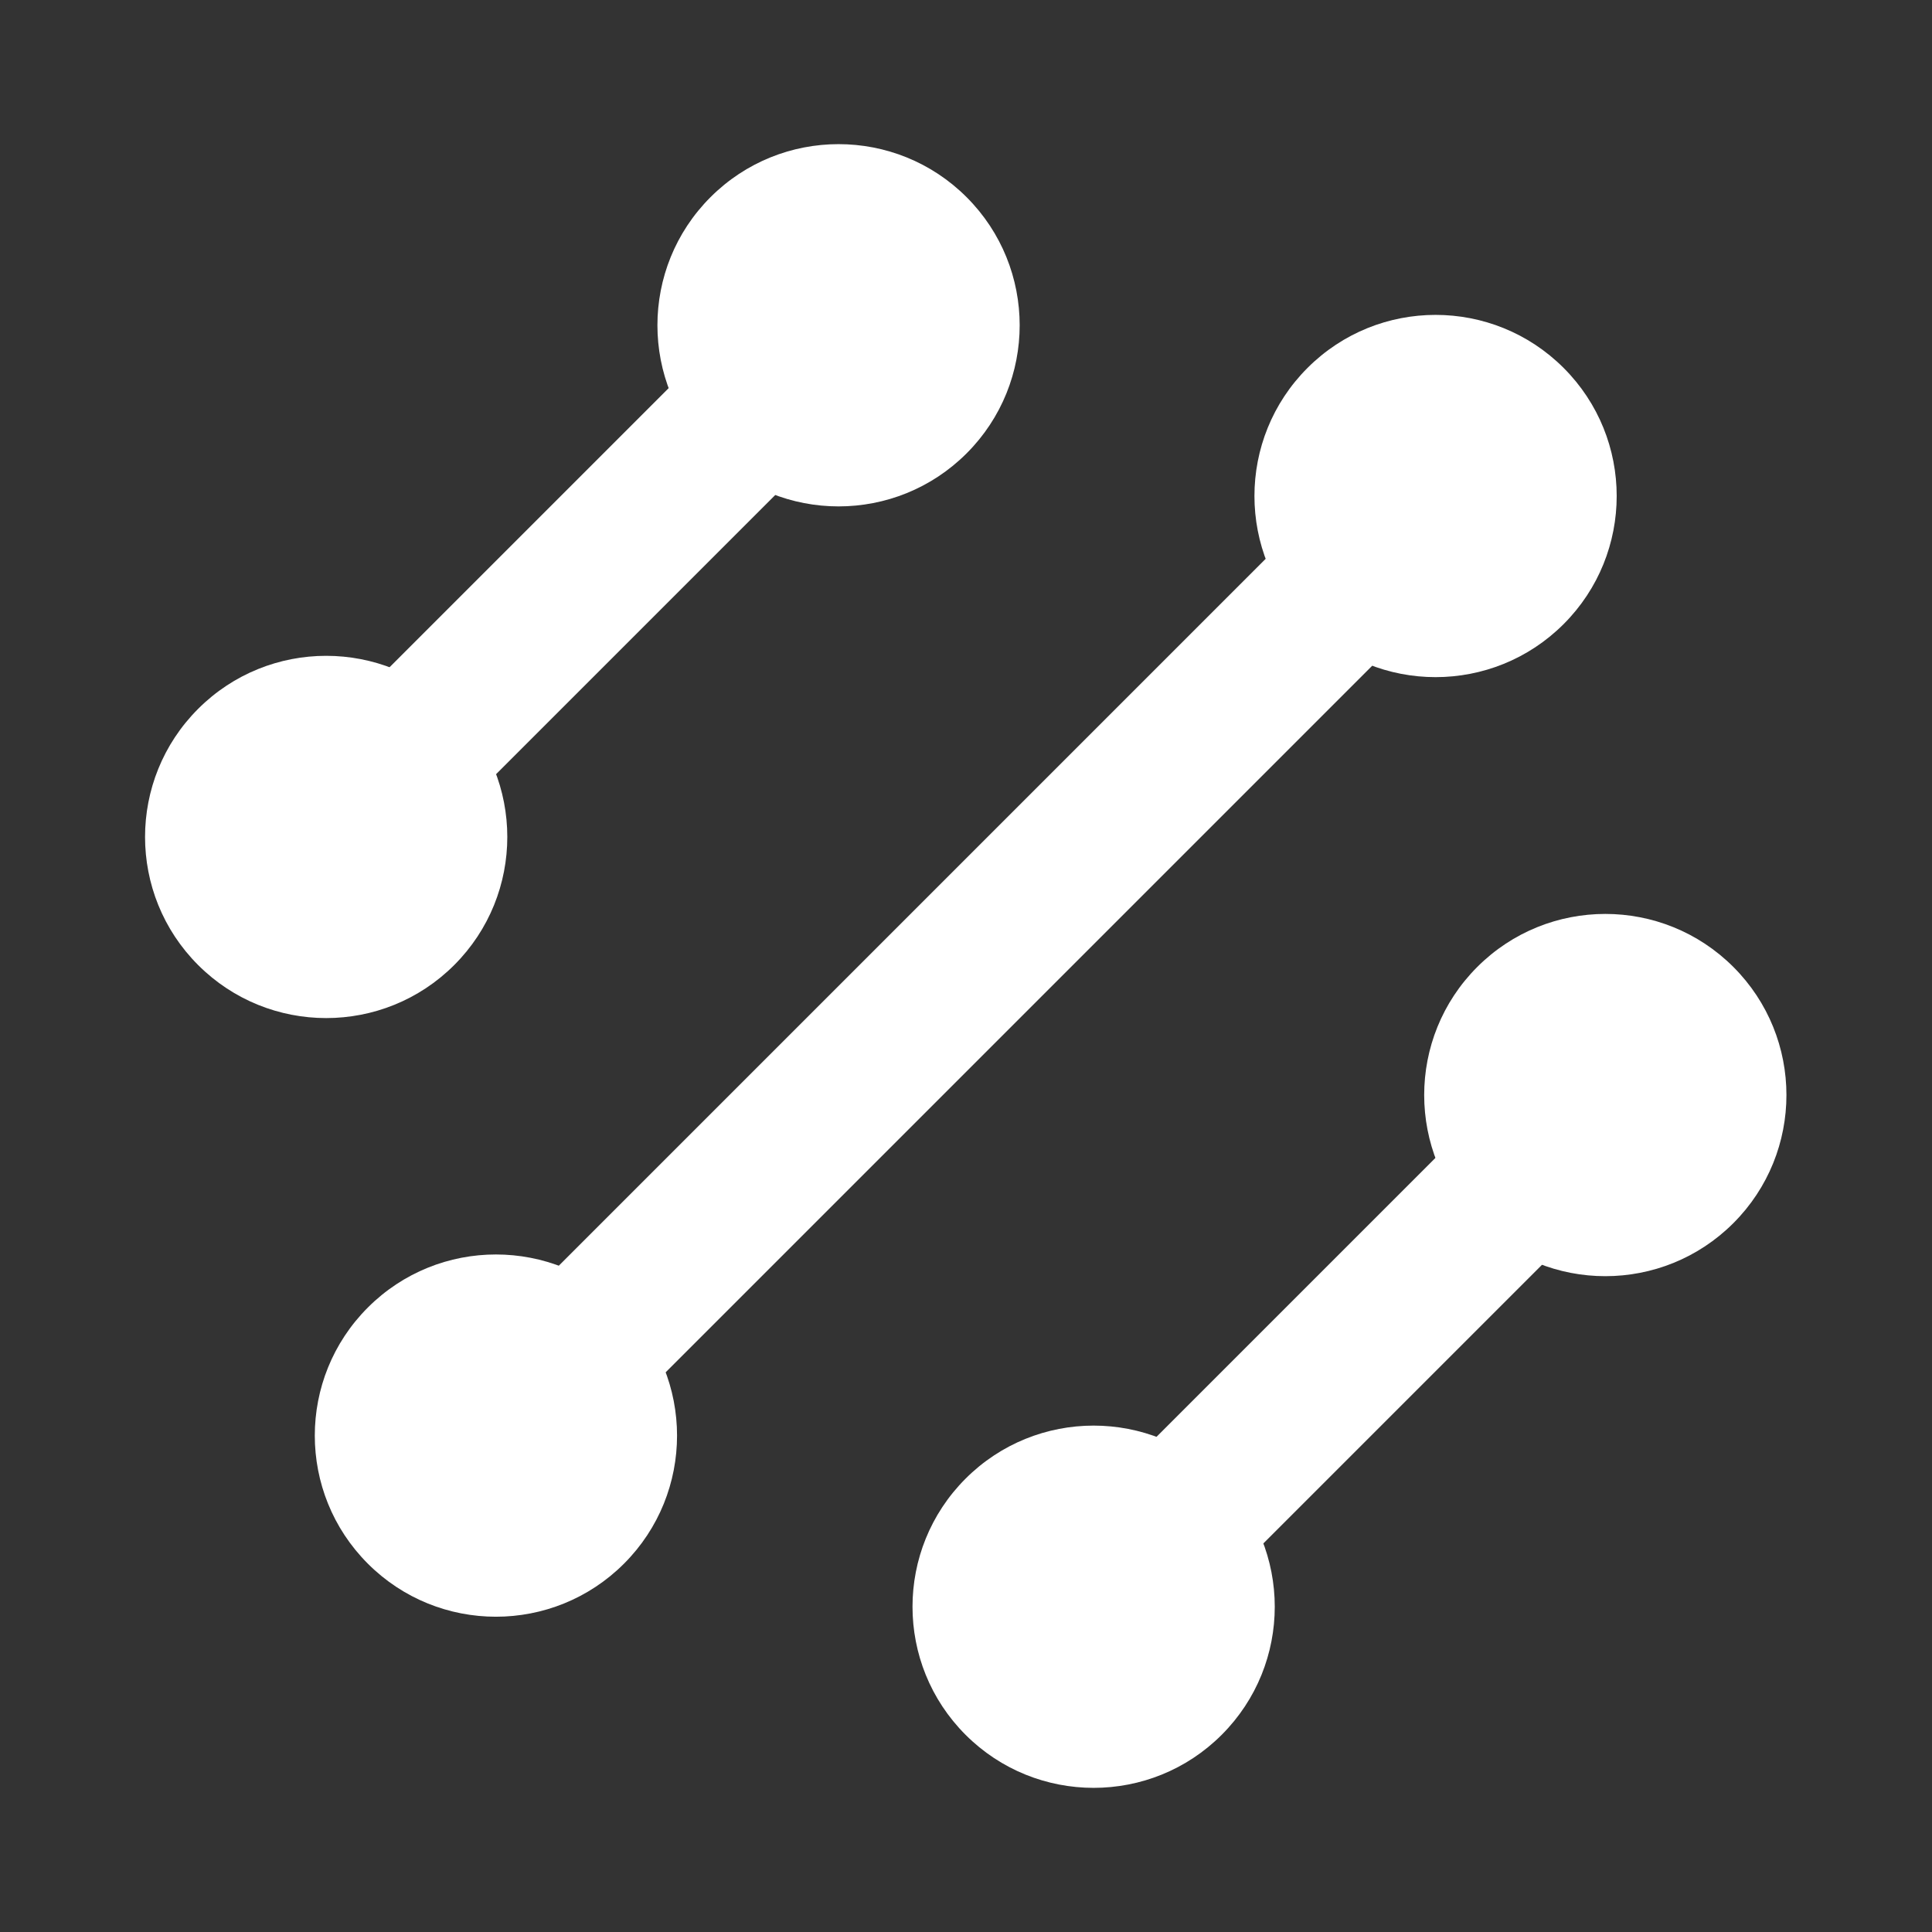 <svg xmlns="http://www.w3.org/2000/svg" width="64" height="64" viewBox="0 0 64 64" fill="none"><rect x="0" y="0" width="64" height="64" fill="#333333" stroke="none"/><circle cx="16.428" cy="47.556" r="6" transform="rotate(-45 16.428 47.556)" fill="white"></circle><circle cx="47.555" cy="16.431" r="6" transform="rotate(-45 47.555 16.431)" fill="white"></circle><path d="M19.269 44.706L44.724 19.25" stroke="white" stroke-width="5" stroke-miterlimit="10" stroke-linecap="round"></path><circle cx="36.228" cy="53.225" r="6" transform="rotate(-45 36.228 53.225)" fill="white"></circle><circle cx="53.178" cy="36.275" r="6" transform="rotate(-45 53.178 36.275)" fill="white"></circle><path d="M36.218 53.225L53.188 36.255" stroke="white" stroke-width="5" stroke-miterlimit="10" stroke-linecap="round"></path><circle cx="10.805" cy="27.725" r="6" transform="rotate(-45 10.805 27.725)" fill="white"></circle><circle cx="27.778" cy="10.775" r="6" transform="rotate(-45 27.778 10.775)" fill="white"></circle><path d="M10.818 27.725L27.788 10.755" stroke="white" stroke-width="5" stroke-miterlimit="10" stroke-linecap="round"></path></svg>